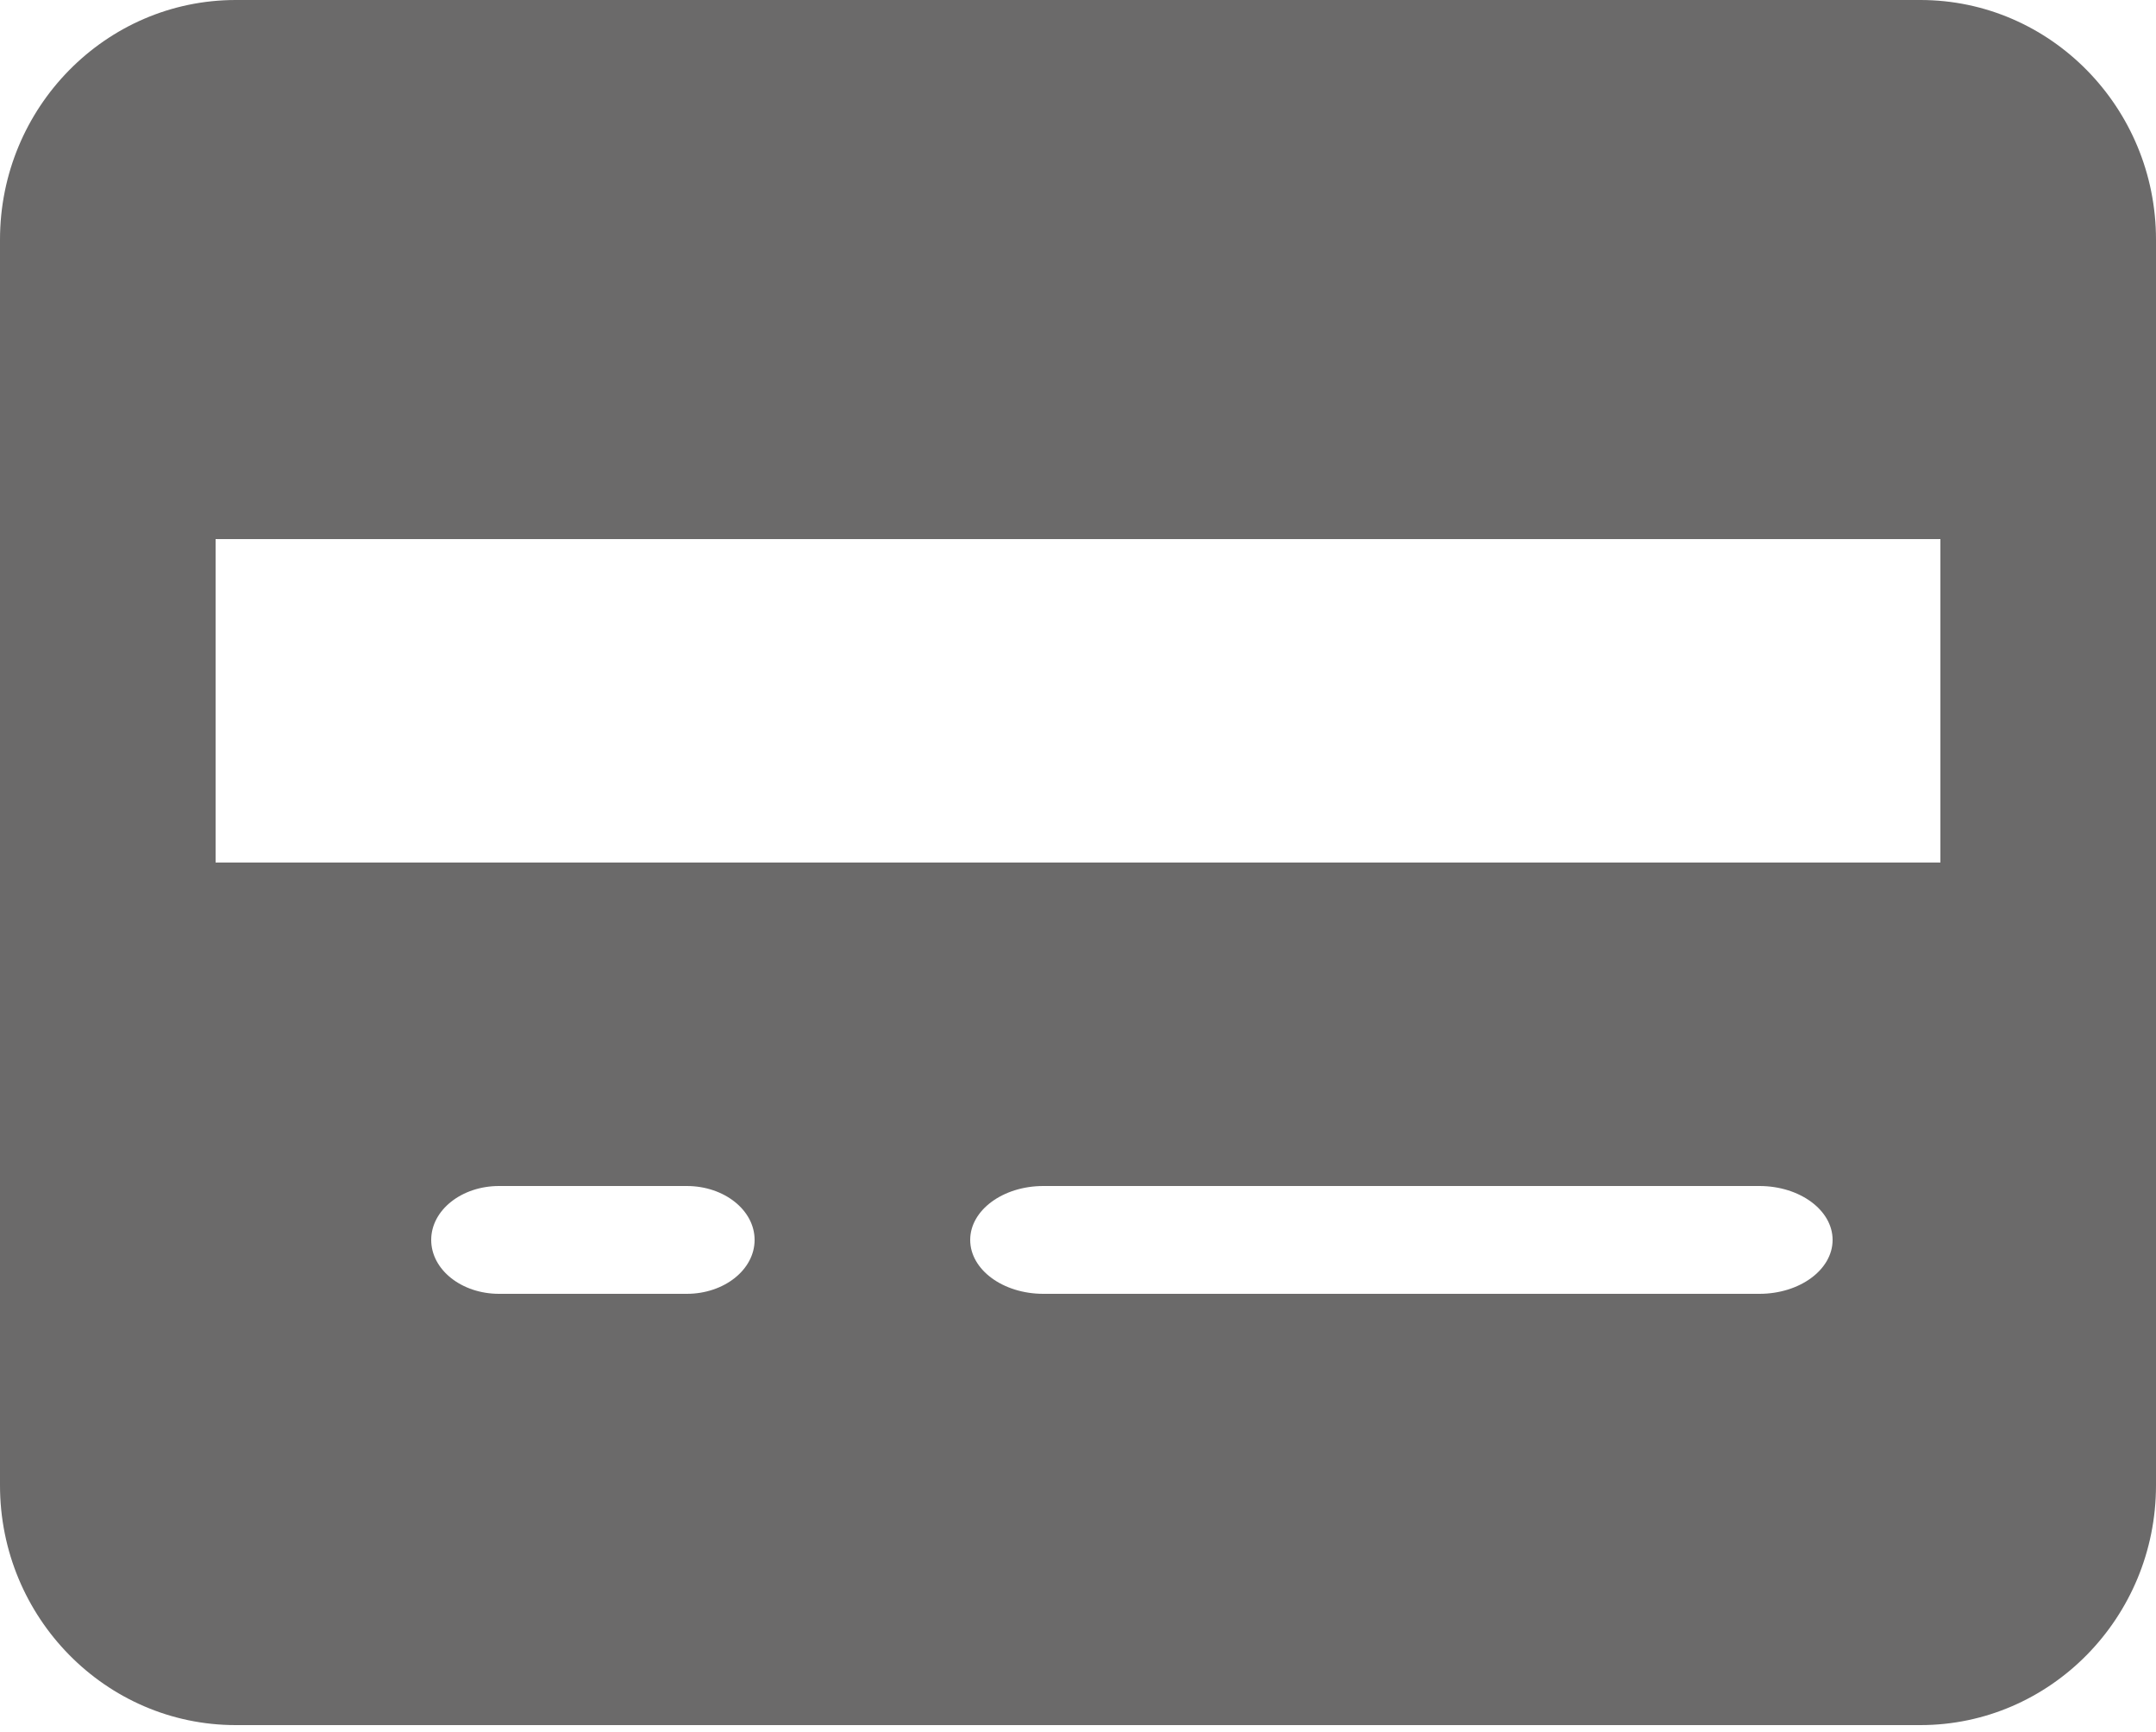 <svg width="61" height="49" viewBox="0 0 61 49" fill="none" xmlns="http://www.w3.org/2000/svg">
<path fill-rule="evenodd" clip-rule="evenodd" d="M6.1 24.4H54.9V15.25H6.1V24.4ZM49.778 36.6H29.521C28.377 36.6 27.45 35.917 27.45 35.075C27.45 34.233 28.377 33.55 29.521 33.55H49.778C50.922 33.55 51.85 34.233 51.85 35.075C51.85 35.917 50.922 36.6 49.778 36.6ZM19.43 36.6H14.12C13.059 36.6 12.2 35.917 12.2 35.075C12.2 34.233 13.059 33.55 14.12 33.55H19.43C20.489 33.55 21.35 34.233 21.35 35.075C21.35 35.917 20.489 36.6 19.43 36.6ZM54.333 0H6.67C2.992 0 0 3.04 0 6.779V42.018C0 45.758 2.992 48.8 6.67 48.8H54.333C58.01 48.8 61 45.758 61 42.018V6.779C61 3.04 58.01 0 54.333 0Z" fill="#6B6A6A"/>
</svg>
